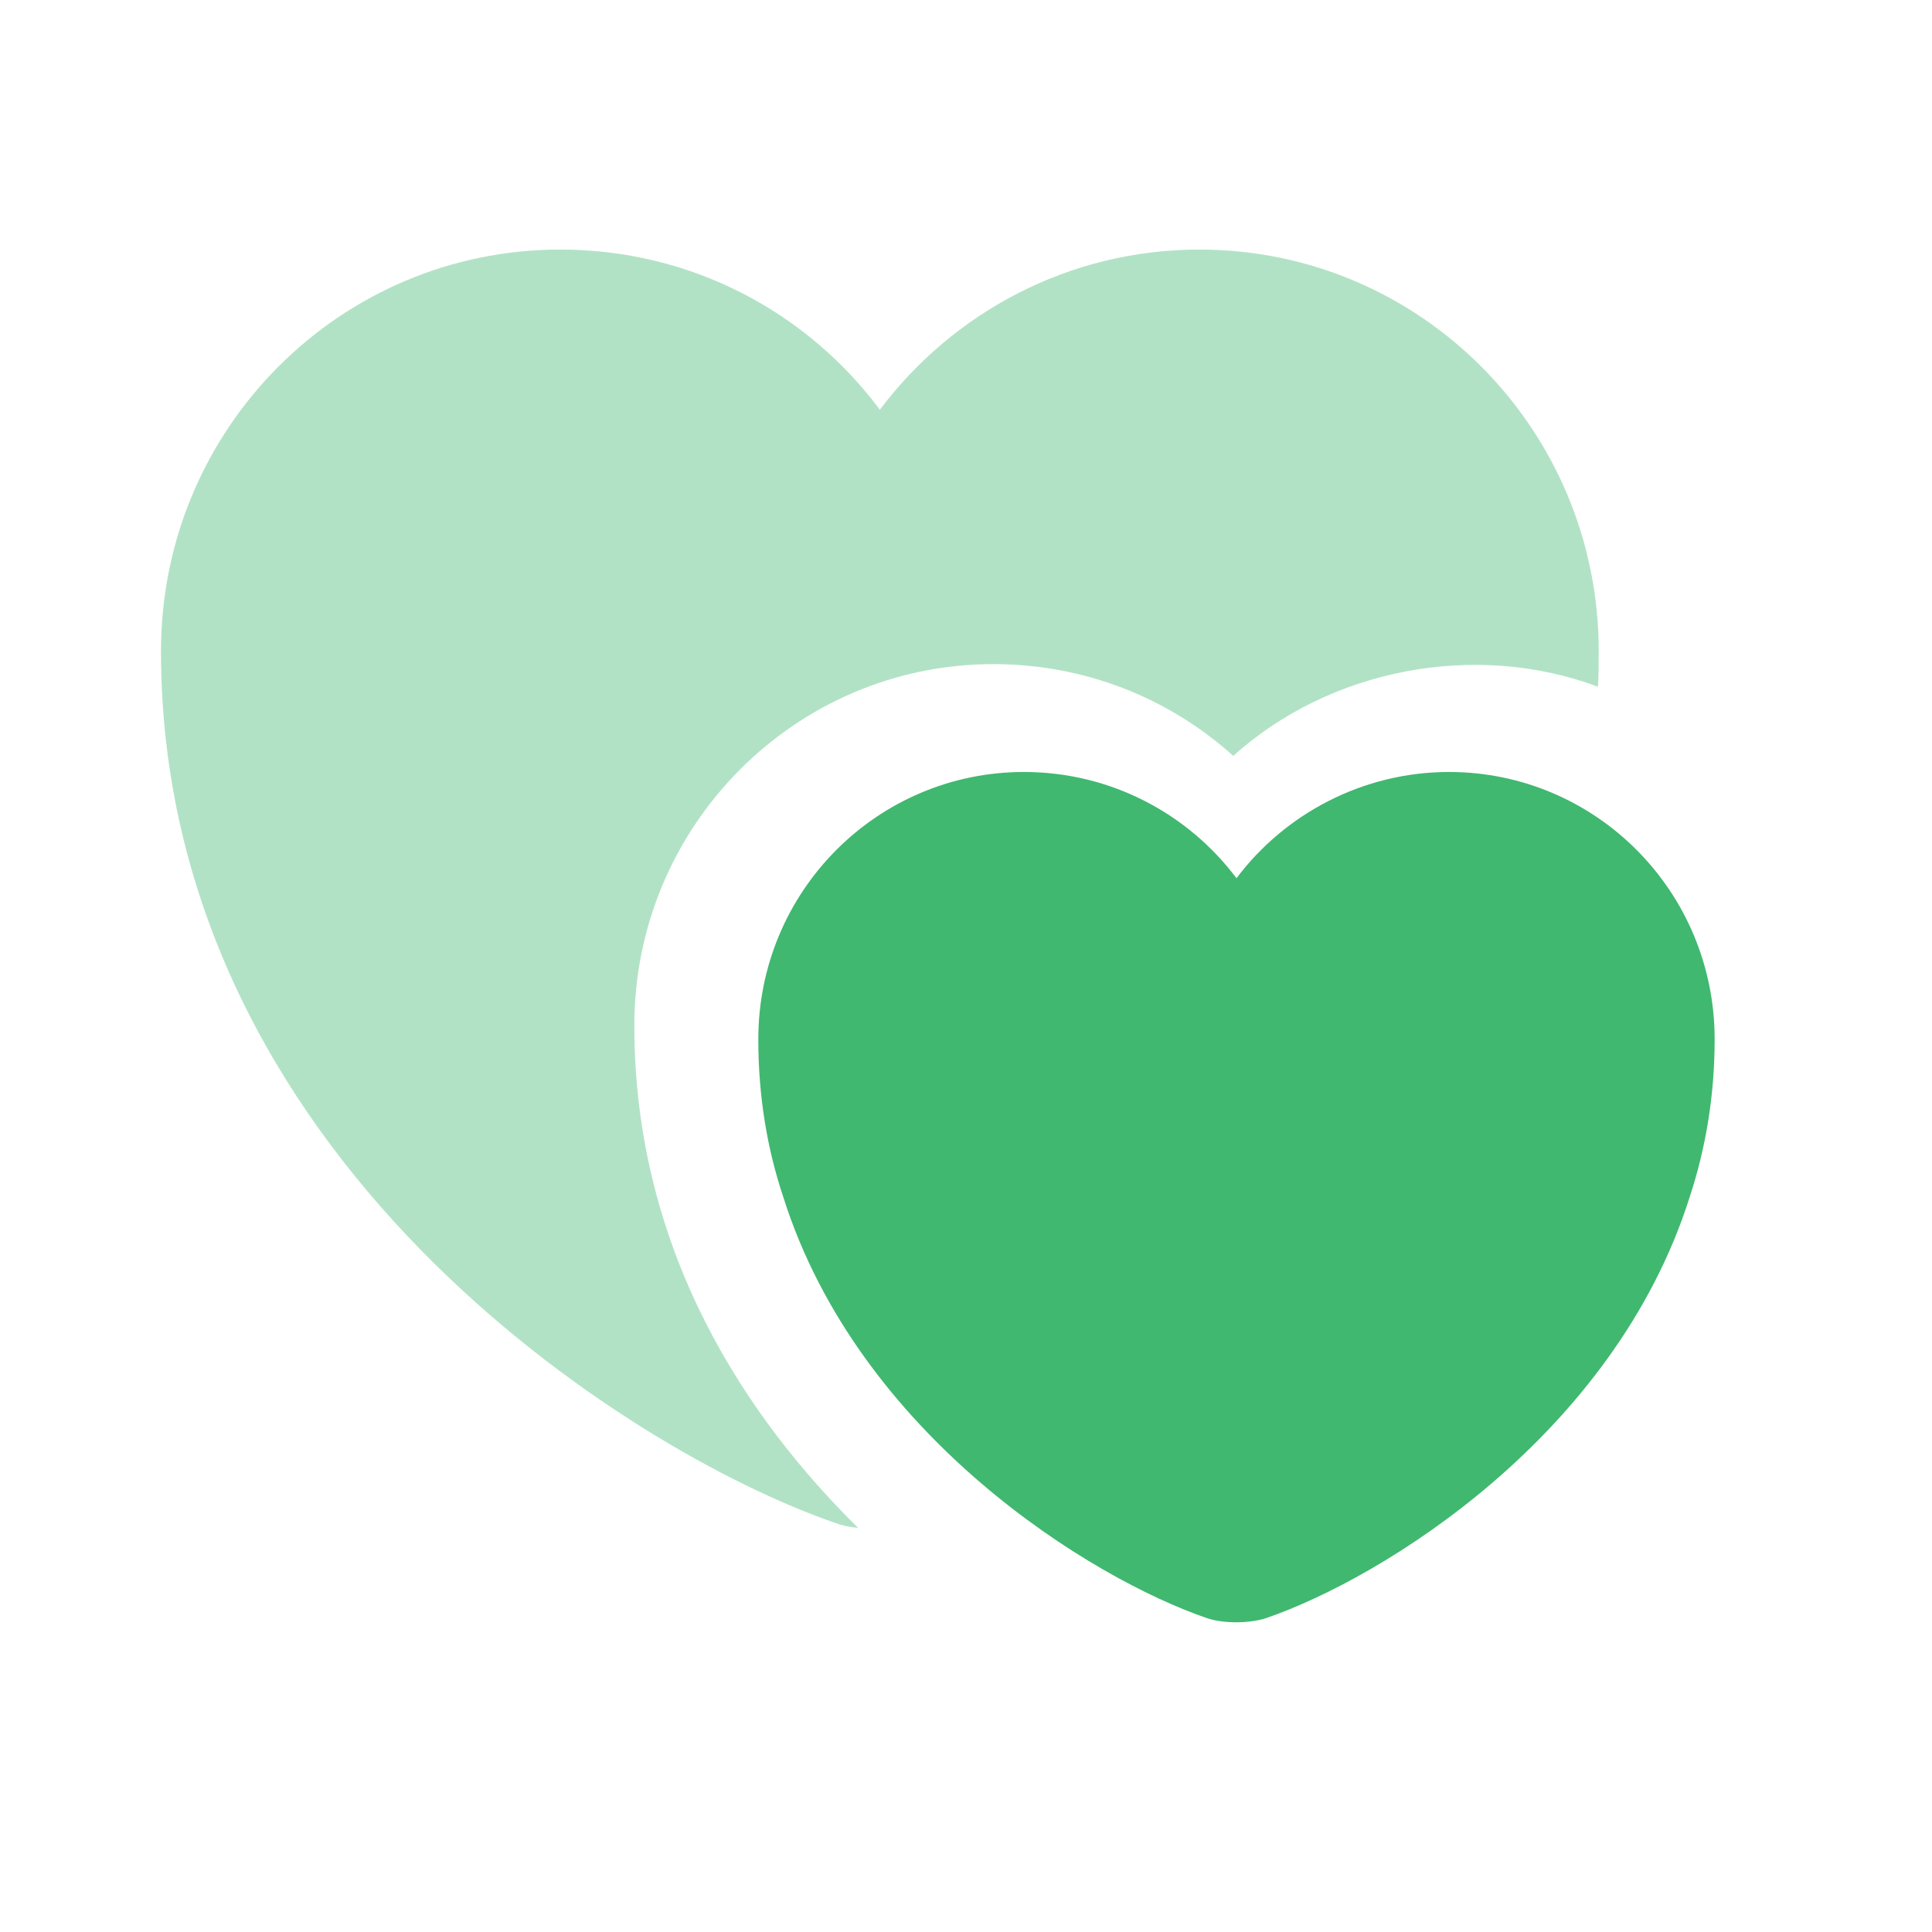 <svg xmlns="http://www.w3.org/2000/svg" width="64" height="64" viewBox="0 0 64 64" fill="none"><path opacity="0.4" d="M52.96 21.573C52.96 21.973 52.96 22.373 52.933 22.747C48.853 21.227 44.053 22.16 40.853 25.04C38.693 23.093 35.893 22 32.906 22C26.346 22 21.013 27.36 21.013 33.973C21.013 41.52 24.8 47.04 28.426 50.613C28.133 50.587 27.893 50.533 27.68 50.453C20.773 48.08 5.333 38.267 5.333 21.573C5.333 14.213 11.253 8.267 18.56 8.267C22.906 8.267 26.746 10.347 29.146 13.573C31.573 10.347 35.413 8.267 39.733 8.267C47.04 8.267 52.96 14.213 52.96 21.573Z" fill="#40B870"></path><path d="M48 25.573C45.147 25.573 42.56 26.96 40.96 29.093C39.36 26.96 36.8 25.573 33.92 25.573C29.067 25.573 25.12 29.52 25.12 34.427C25.12 36.32 25.413 38.053 25.947 39.653C28.453 47.573 36.16 52.293 39.973 53.6C40.507 53.787 41.387 53.787 41.947 53.6C45.76 52.293 53.467 47.573 55.973 39.653C56.507 38.027 56.8 36.293 56.8 34.427C56.8 29.52 52.853 25.573 48 25.573Z" fill="#40B870"></path></svg>